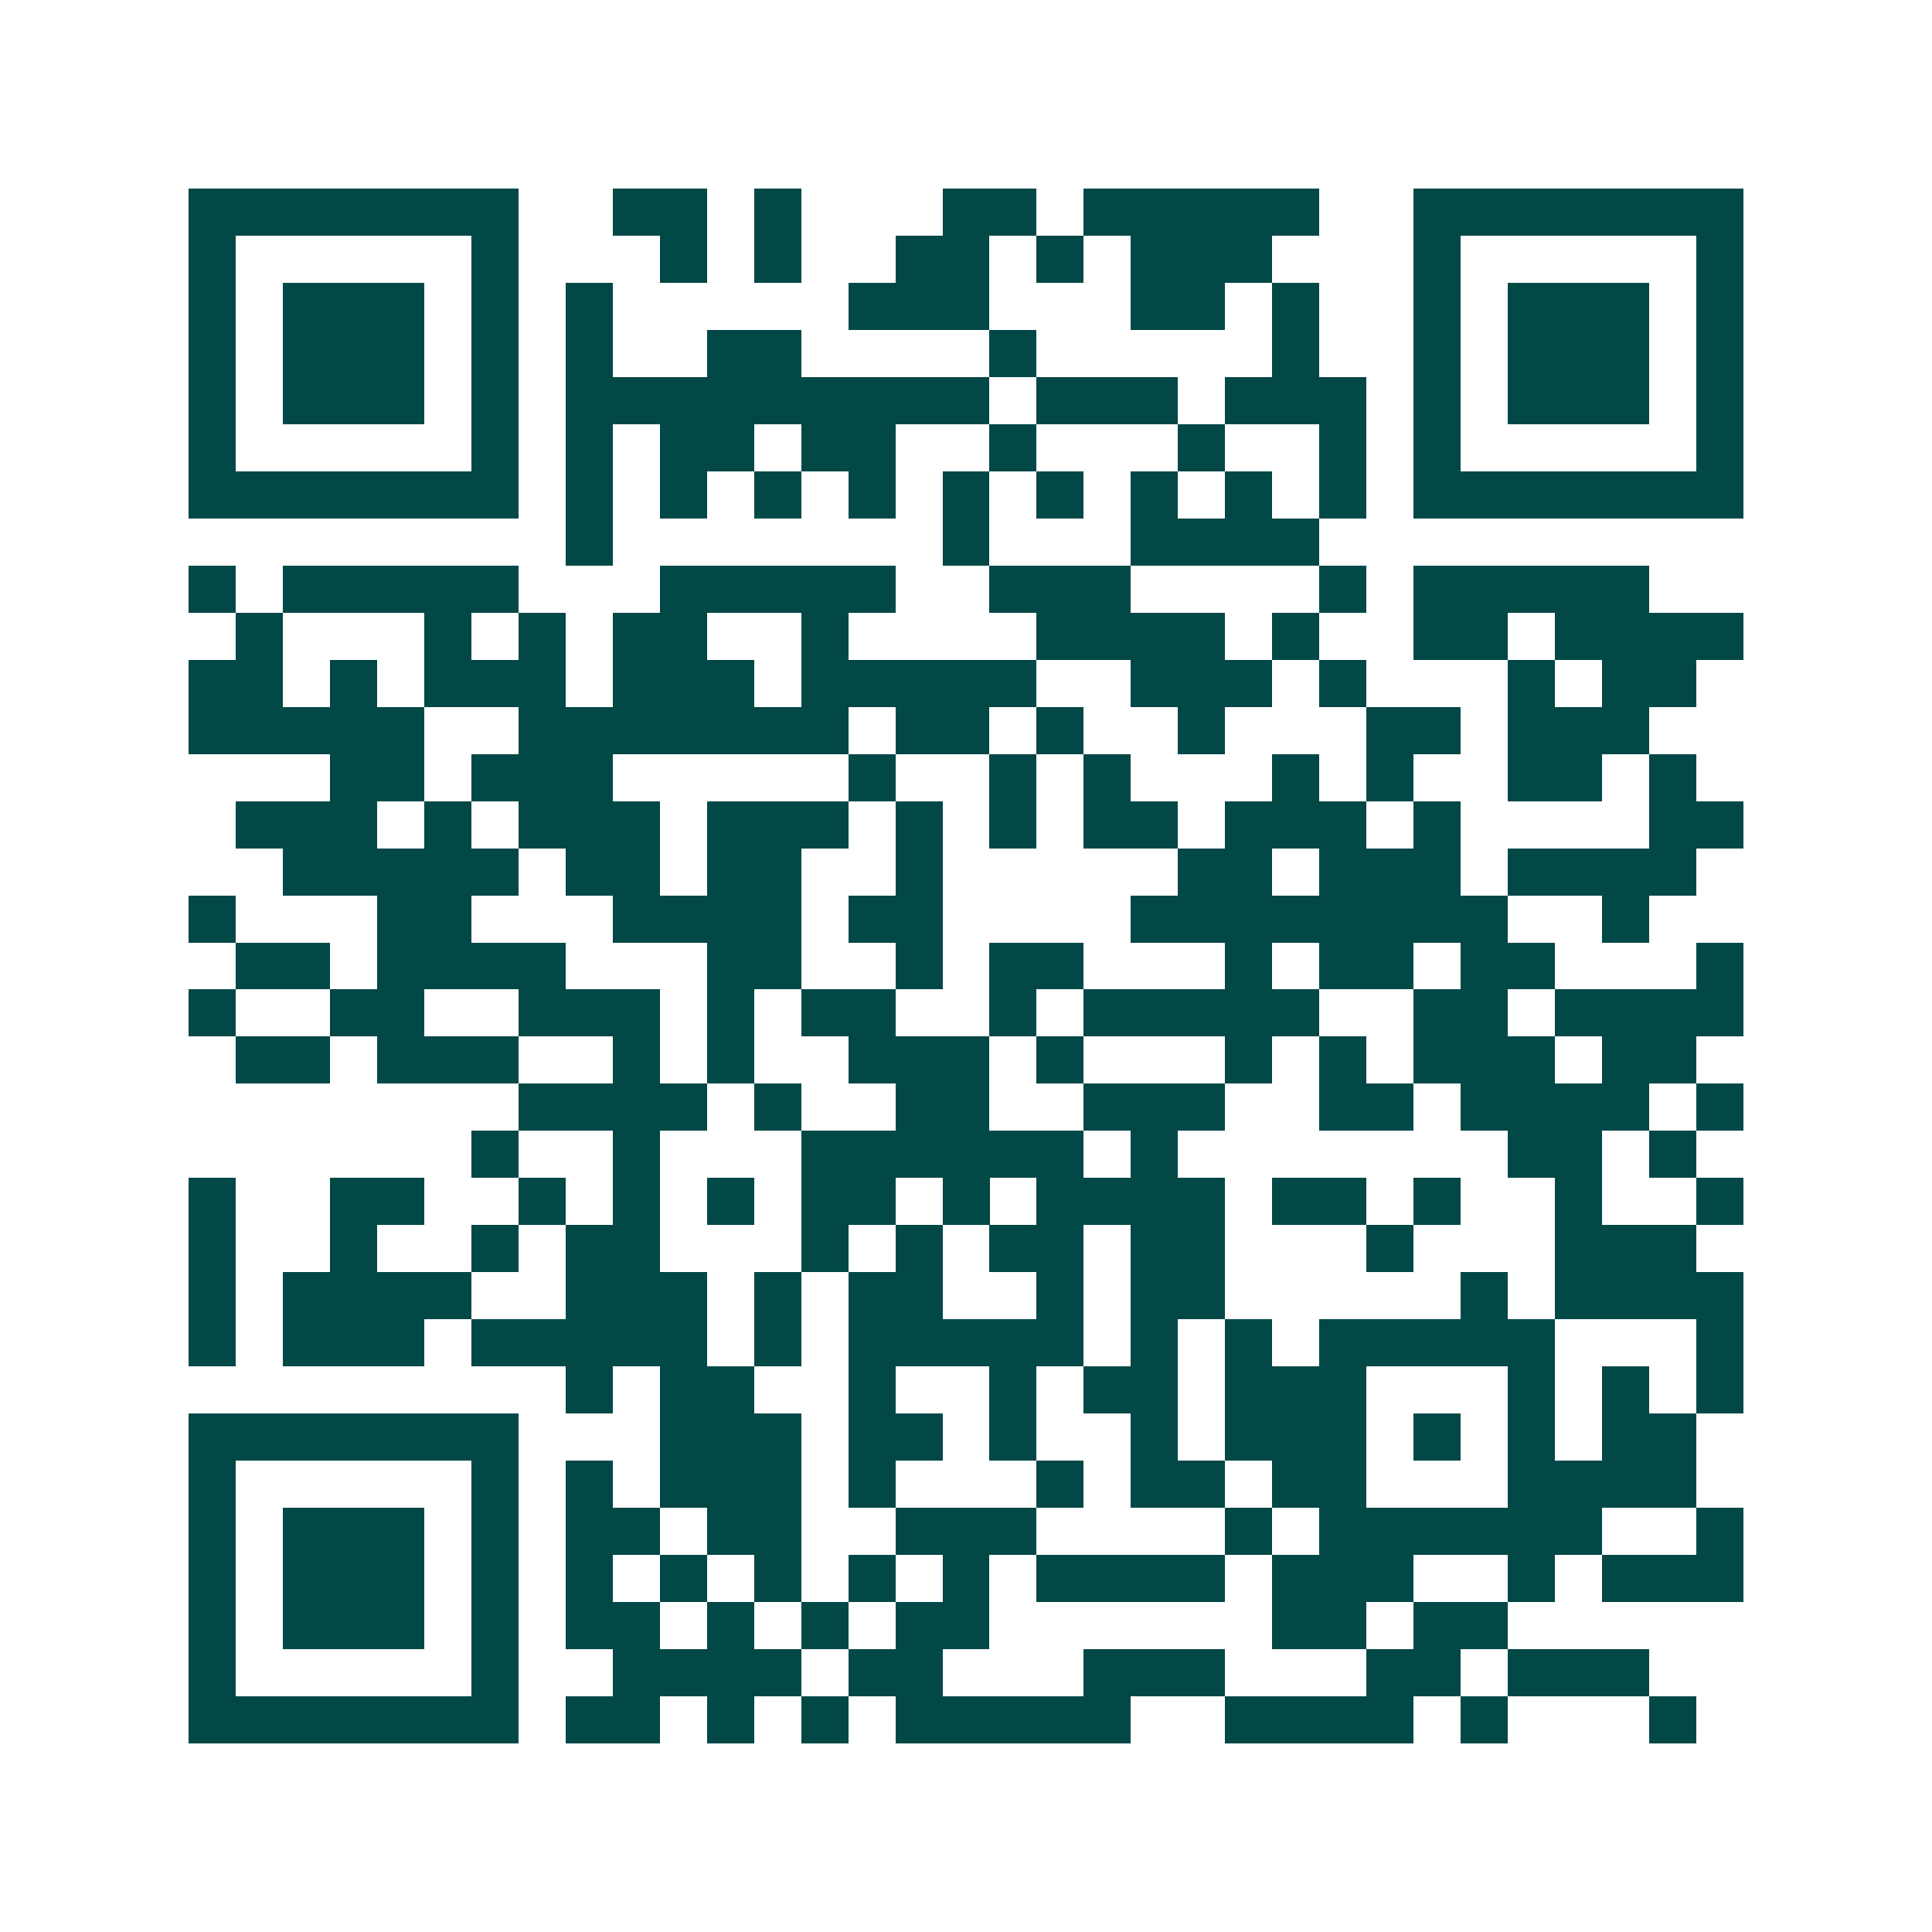 <svg xmlns="http://www.w3.org/2000/svg" width="200" height="200" viewBox="0 0 41 41" shape-rendering="crispEdges"><path fill="#ffffff" d="M0 0h41v41H0z"/><path stroke="#014847" d="M4 4.5h7m2 0h2m1 0h1m3 0h2m1 0h5m2 0h7M4 5.5h1m5 0h1m3 0h1m1 0h1m2 0h2m1 0h1m1 0h3m3 0h1m5 0h1M4 6.5h1m1 0h3m1 0h1m1 0h1m5 0h3m3 0h2m1 0h1m2 0h1m1 0h3m1 0h1M4 7.5h1m1 0h3m1 0h1m1 0h1m2 0h2m4 0h1m5 0h1m2 0h1m1 0h3m1 0h1M4 8.5h1m1 0h3m1 0h1m1 0h9m1 0h3m1 0h3m1 0h1m1 0h3m1 0h1M4 9.5h1m5 0h1m1 0h1m1 0h2m1 0h2m2 0h1m3 0h1m2 0h1m1 0h1m5 0h1M4 10.5h7m1 0h1m1 0h1m1 0h1m1 0h1m1 0h1m1 0h1m1 0h1m1 0h1m1 0h1m1 0h7M12 11.5h1m7 0h1m3 0h4M4 12.5h1m1 0h5m3 0h5m2 0h3m4 0h1m1 0h5M5 13.5h1m3 0h1m1 0h1m1 0h2m2 0h1m4 0h4m1 0h1m2 0h2m1 0h4M4 14.5h2m1 0h1m1 0h3m1 0h3m1 0h5m2 0h3m1 0h1m3 0h1m1 0h2M4 15.5h5m2 0h7m1 0h2m1 0h1m2 0h1m3 0h2m1 0h3M7 16.5h2m1 0h3m5 0h1m2 0h1m1 0h1m3 0h1m1 0h1m2 0h2m1 0h1M5 17.5h3m1 0h1m1 0h3m1 0h3m1 0h1m1 0h1m1 0h2m1 0h3m1 0h1m4 0h2M6 18.5h5m1 0h2m1 0h2m2 0h1m5 0h2m1 0h3m1 0h4M4 19.5h1m3 0h2m3 0h4m1 0h2m4 0h8m2 0h1M5 20.5h2m1 0h4m3 0h2m2 0h1m1 0h2m3 0h1m1 0h2m1 0h2m3 0h1M4 21.5h1m2 0h2m2 0h3m1 0h1m1 0h2m2 0h1m1 0h5m2 0h2m1 0h4M5 22.5h2m1 0h3m2 0h1m1 0h1m2 0h3m1 0h1m3 0h1m1 0h1m1 0h3m1 0h2M11 23.5h4m1 0h1m2 0h2m2 0h3m2 0h2m1 0h4m1 0h1M10 24.5h1m2 0h1m3 0h6m1 0h1m7 0h2m1 0h1M4 25.5h1m2 0h2m2 0h1m1 0h1m1 0h1m1 0h2m1 0h1m1 0h4m1 0h2m1 0h1m2 0h1m2 0h1M4 26.5h1m2 0h1m2 0h1m1 0h2m3 0h1m1 0h1m1 0h2m1 0h2m3 0h1m3 0h3M4 27.5h1m1 0h4m2 0h3m1 0h1m1 0h2m2 0h1m1 0h2m5 0h1m1 0h4M4 28.5h1m1 0h3m1 0h5m1 0h1m1 0h5m1 0h1m1 0h1m1 0h5m3 0h1M12 29.5h1m1 0h2m2 0h1m2 0h1m1 0h2m1 0h3m3 0h1m1 0h1m1 0h1M4 30.5h7m3 0h3m1 0h2m1 0h1m2 0h1m1 0h3m1 0h1m1 0h1m1 0h2M4 31.5h1m5 0h1m1 0h1m1 0h3m1 0h1m3 0h1m1 0h2m1 0h2m3 0h4M4 32.5h1m1 0h3m1 0h1m1 0h2m1 0h2m2 0h3m4 0h1m1 0h6m2 0h1M4 33.5h1m1 0h3m1 0h1m1 0h1m1 0h1m1 0h1m1 0h1m1 0h1m1 0h4m1 0h3m2 0h1m1 0h3M4 34.5h1m1 0h3m1 0h1m1 0h2m1 0h1m1 0h1m1 0h2m6 0h2m1 0h2M4 35.5h1m5 0h1m2 0h4m1 0h2m3 0h3m3 0h2m1 0h3M4 36.5h7m1 0h2m1 0h1m1 0h1m1 0h5m2 0h4m1 0h1m3 0h1"/></svg>
